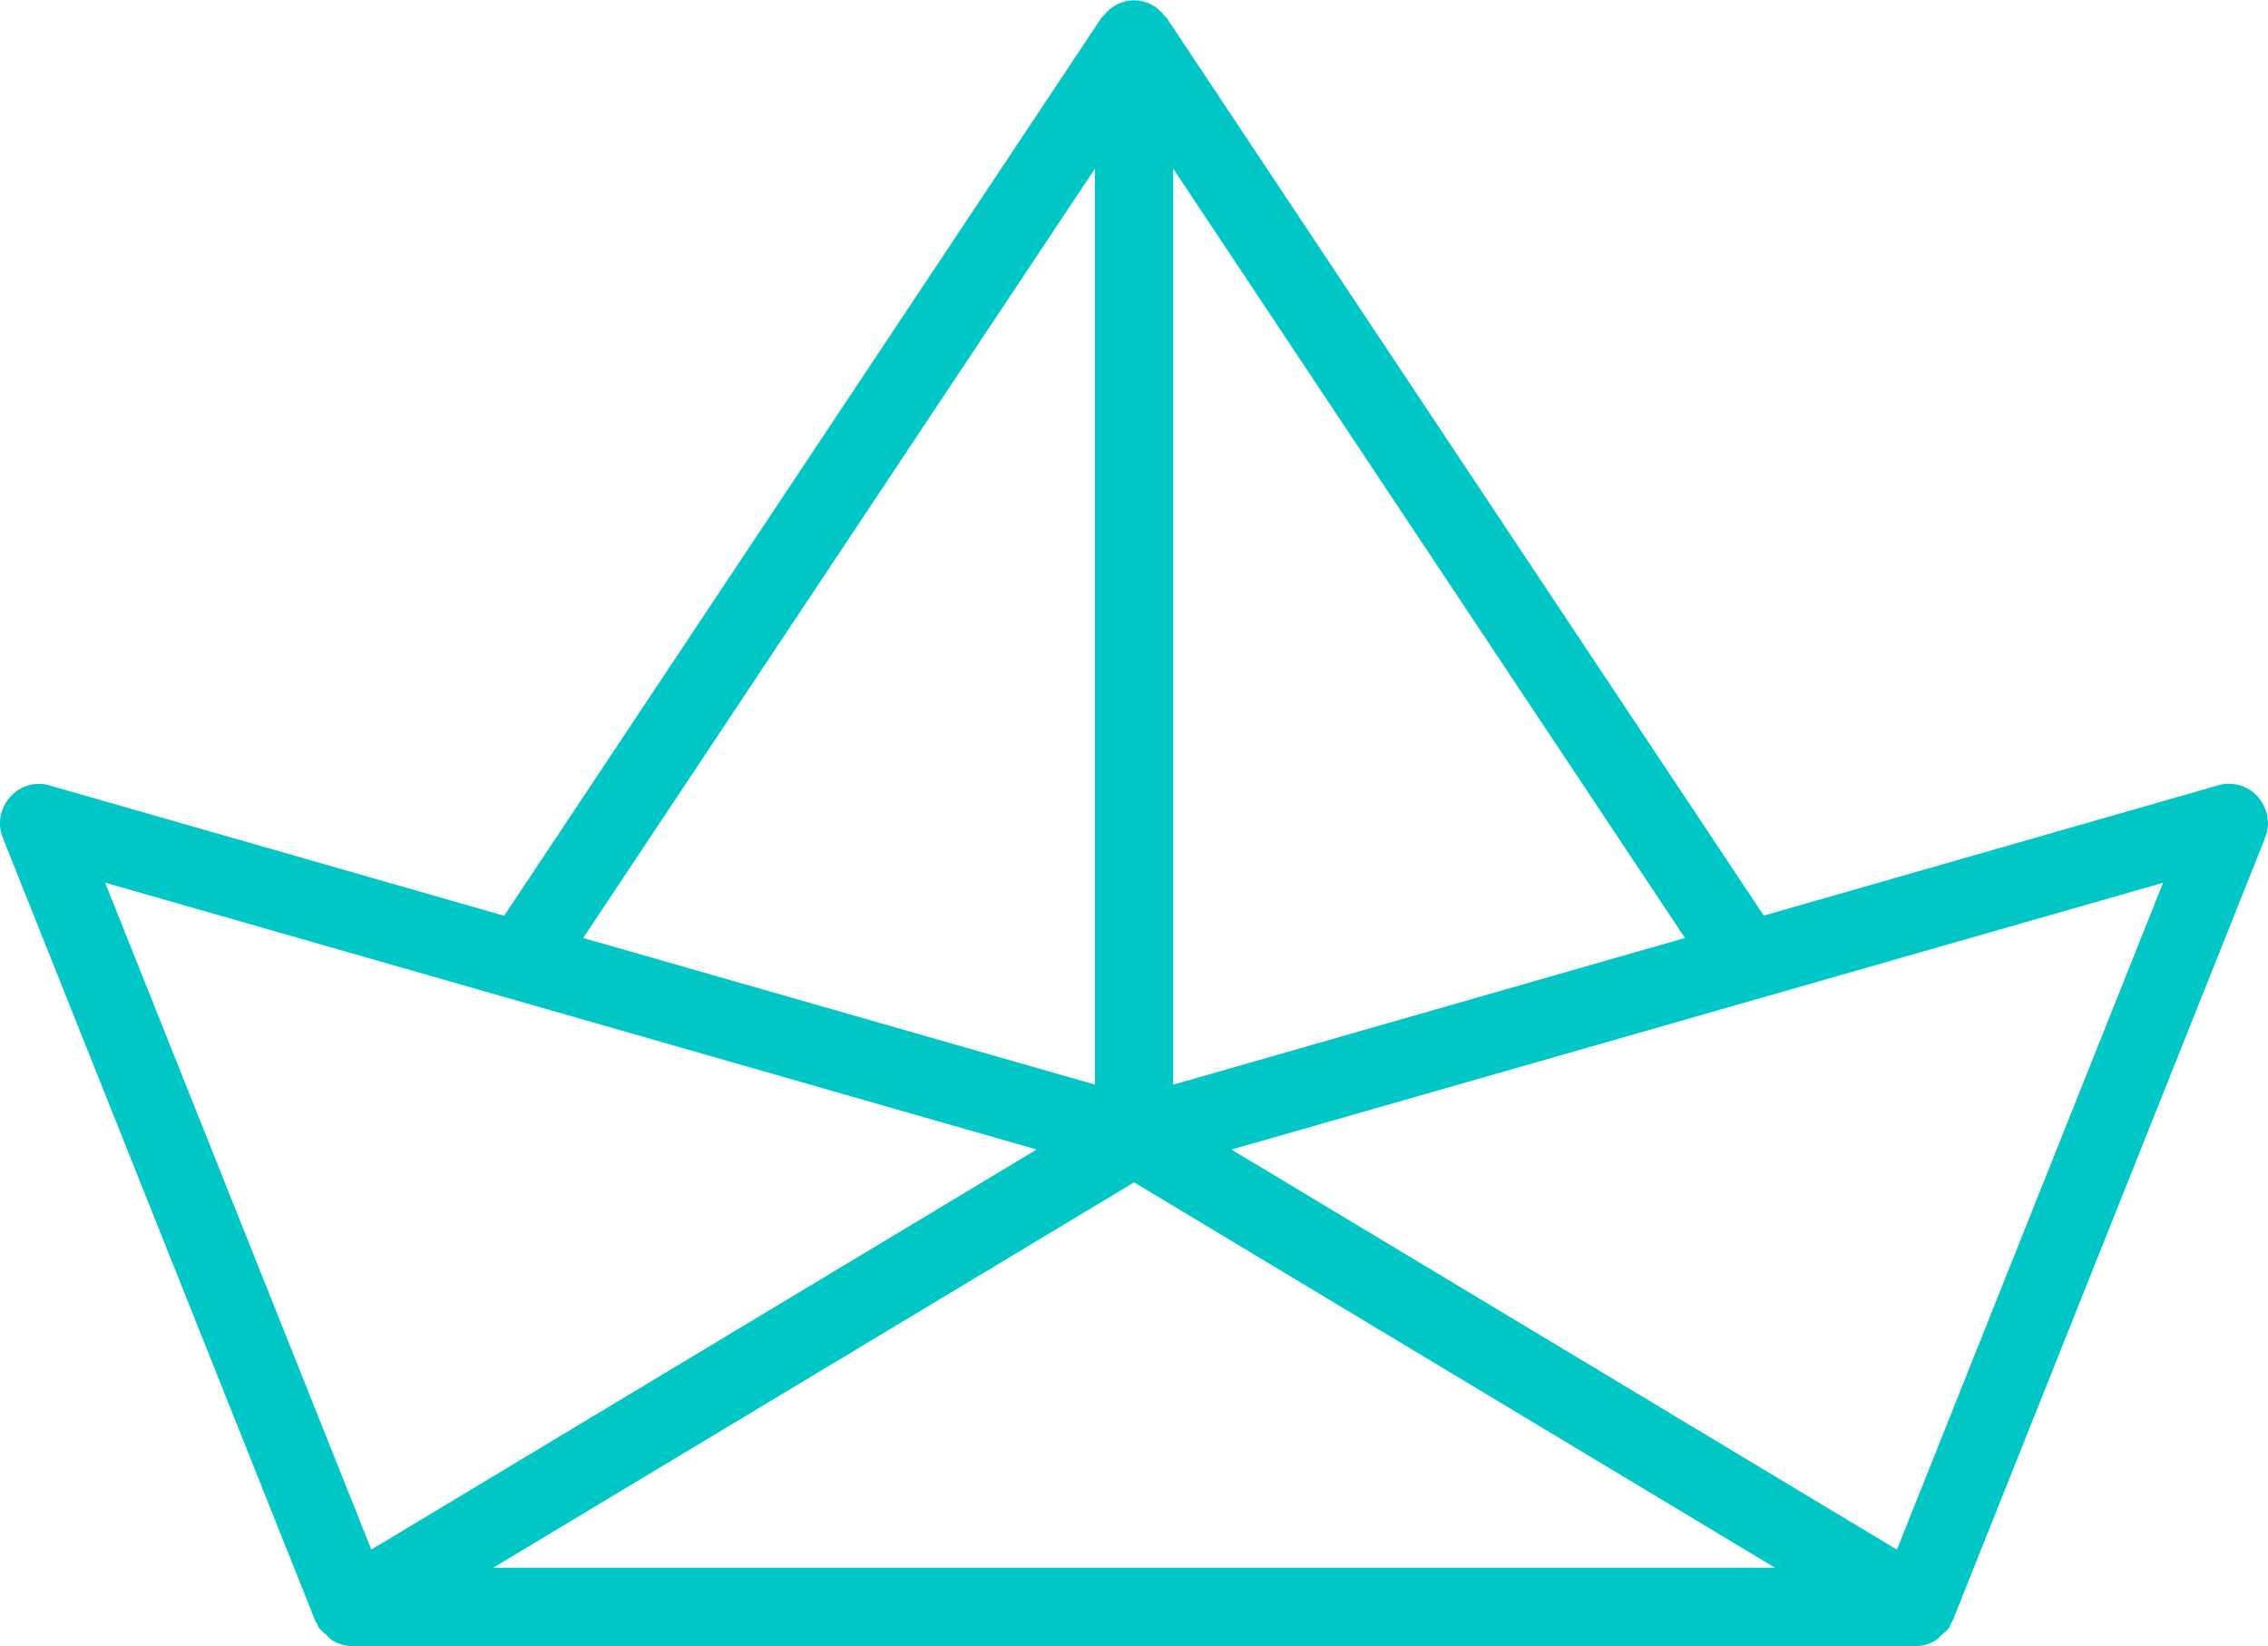 <svg width="113" height="82" viewBox="0 0 113 82" fill="none" xmlns="http://www.w3.org/2000/svg">
<g clip-path="url(#clip0_1515_1065)">
<path d="M112.498 39.691C112.255 39.417 111.94 39.219 111.589 39.118C111.238 39.017 110.865 39.018 110.514 39.121L87.879 45.609L58.123 0.885C58.096 0.846 58.049 0.834 58.022 0.795C57.848 0.553 57.62 0.356 57.355 0.221C57.091 0.085 56.798 0.014 56.501 0.014C56.204 0.014 55.911 0.085 55.647 0.221C55.383 0.356 55.154 0.553 54.981 0.795C54.955 0.83 54.907 0.841 54.882 0.881L25.119 45.618L2.484 39.13C2.134 39.024 1.76 39.022 1.409 39.123C1.058 39.224 0.743 39.424 0.502 39.7C0.257 39.971 0.094 40.304 0.029 40.664C-0.035 41.023 0.003 41.394 0.139 41.732L15.722 80.774C15.738 80.809 15.773 80.825 15.793 80.86C15.812 80.925 15.835 80.99 15.863 81.052C15.972 81.195 16.102 81.321 16.249 81.425C16.331 81.523 16.422 81.613 16.522 81.692C16.825 81.885 17.175 81.992 17.535 82H95.461C95.82 81.992 96.171 81.885 96.474 81.692C96.573 81.611 96.665 81.522 96.749 81.425C96.896 81.32 97.026 81.194 97.135 81.05C97.17 80.987 97.172 80.922 97.204 80.86C97.237 80.797 97.26 80.809 97.274 80.772L112.861 41.725C112.994 41.386 113.03 41.016 112.965 40.657C112.9 40.298 112.737 39.964 112.494 39.693L112.498 39.691ZM58.452 54.032V8.398L83.95 46.724L58.452 54.032ZM54.555 8.398V54.028L29.057 46.724L54.555 8.398ZM51.651 57.261L18.501 77.189L5.238 43.968L51.651 57.261ZM56.507 58.897L88.438 78.095H24.571L56.507 58.897ZM94.511 77.192L61.358 57.263L107.772 43.975L94.511 77.192Z" fill="#01C6C6"/>
</g>
<defs>
<clipPath id="clip0_1515_1065">
<rect width="113" height="82" fill="white"/>
</clipPath>
</defs>
</svg>
